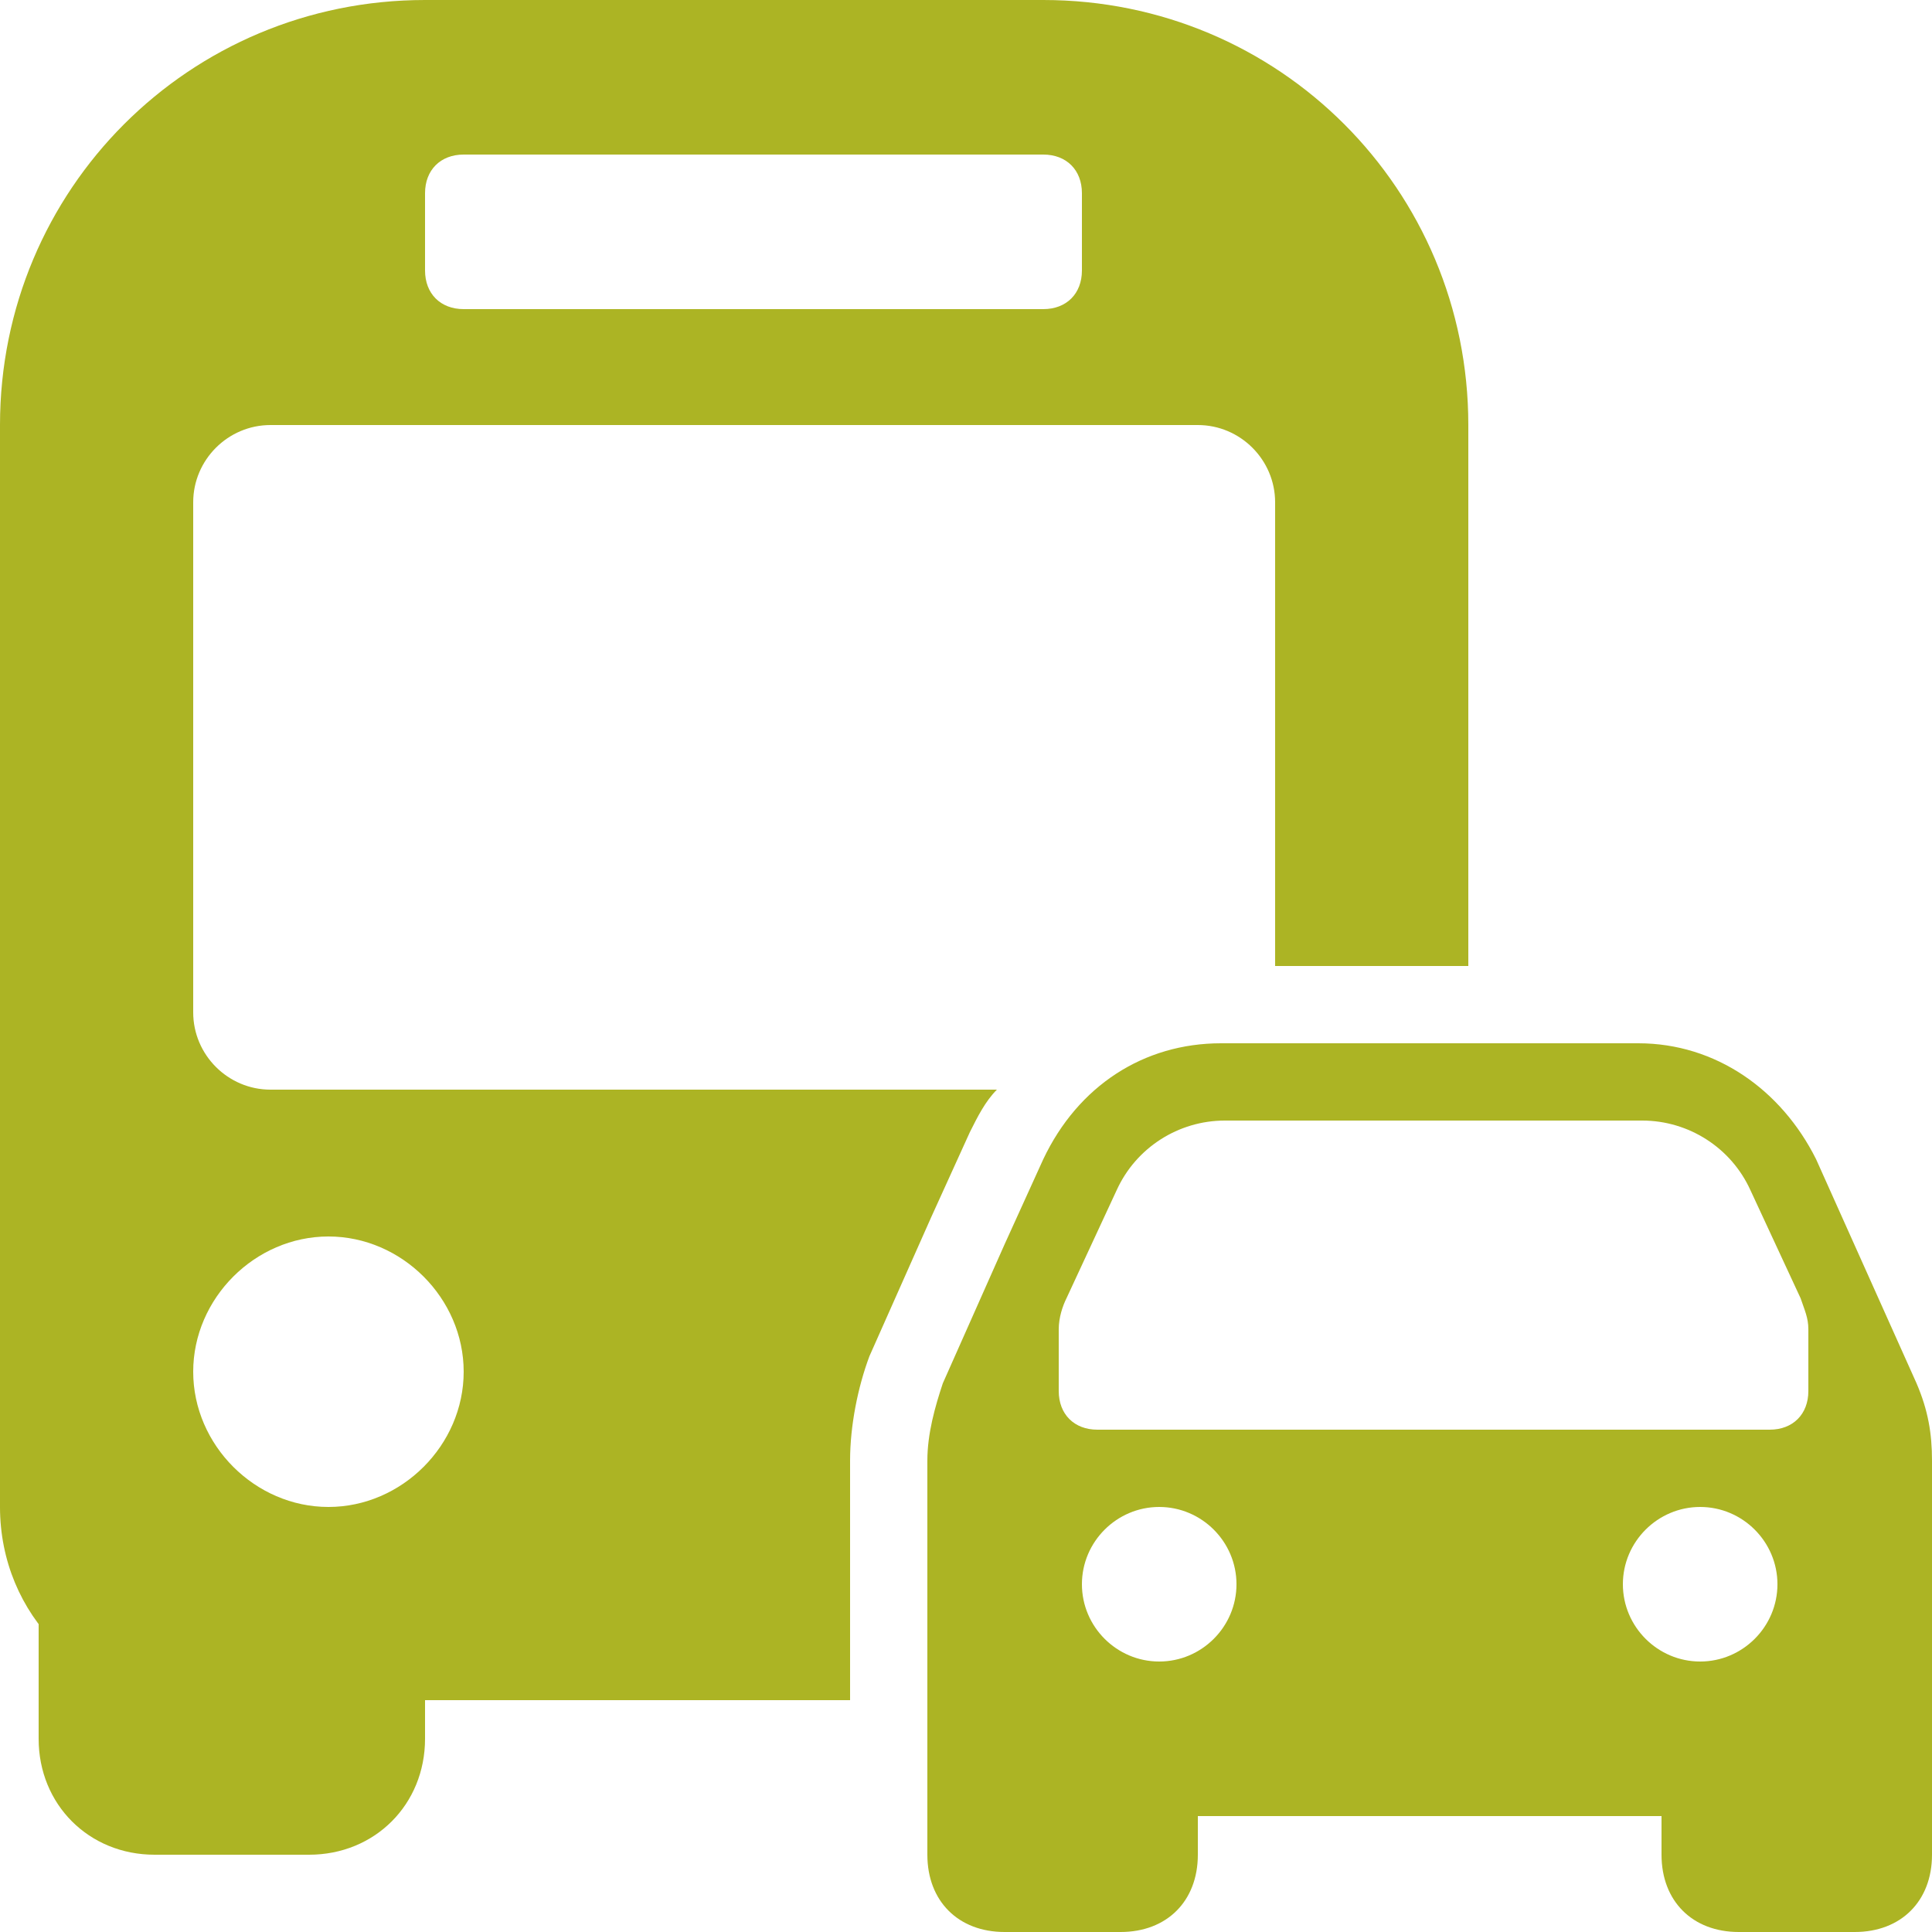 <?xml version="1.0" encoding="UTF-8" standalone="no"?><svg xmlns="http://www.w3.org/2000/svg" xmlns:xlink="http://www.w3.org/1999/xlink" fill="#acb424" height="50" preserveAspectRatio="xMidYMid meet" version="1" viewBox="0.0 0.0 50.0 50.0" width="50" zoomAndPan="magnify"><g id="change1_1"><path d="M48,50h-3c-1.2,0-2-0.8-2-2v-2h7v2C50,49.2,49.2,50,48,50z" fill="inherit"/></g><g id="change1_2"><path d="M29,50h-3c-1.2,0-2-0.8-2-2v-2h7v2C31,49.2,30.2,50,29,50z" fill="inherit"/></g><g id="change1_3"><path d="M8,48H4c-1.7,0-3-1.3-3-3v-4.3l10,2.5V45C11,46.7,9.7,48,8,48z" fill="inherit"/></g><g id="change1_5"><path d="M22,37.8c0-0.9,0.2-1.9,0.5-2.7l0,0l0,0l1.6-3.6l1-2.2c0.2-0.4,0.4-0.8,0.7-1.1H7c-1.1,0-2-0.9-2-2V13c0-1.1,0.9-2,2-2h24 c1.1,0,2,0.9,2,2v12h5V11c0-6.1-4.9-11-11-11H11C4.9,0,0,4.9,0,11v28c0,2.8,2.2,5,5,5h17V37.8z M11,5c0-0.6,0.4-1,1-1h15 c0.6,0,1,0.4,1,1v2c0,0.6-0.4,1-1,1H12c-0.6,0-1-0.4-1-1V5z M8.5,39C6.6,39,5,37.4,5,35.5S6.6,32,8.5,32s3.5,1.6,3.5,3.5 S10.4,39,8.5,39z" fill="inherit"/></g><g id="change1_4"><path d="M49.6,35.8L47,30c-0.9-1.8-2.6-3-4.6-3H31.6c-2,0-3.7,1.1-4.6,3l-1,2.2l-1.6,3.6c-0.2,0.6-0.4,1.3-0.4,2V47h26v-9.2 C50,37.1,49.9,36.5,49.6,35.8z M30,43c-1.1,0-2-0.9-2-2s0.9-2,2-2s2,0.9,2,2S31.1,43,30,43z M44,43c-1.1,0-2-0.9-2-2s0.9-2,2-2 s2,0.9,2,2S45.1,43,44,43z M46.8,36c0,0.6-0.4,1-1,1H28.4c-0.6,0-1-0.4-1-1v-1.6c0-0.3,0.1-0.6,0.2-0.8l1.3-2.8 c0.5-1.1,1.6-1.8,2.8-1.8h10.8c1.2,0,2.3,0.7,2.8,1.8l1.3,2.8c0.1,0.3,0.2,0.5,0.2,0.8V36L46.8,36z" fill="inherit"/></g></svg>